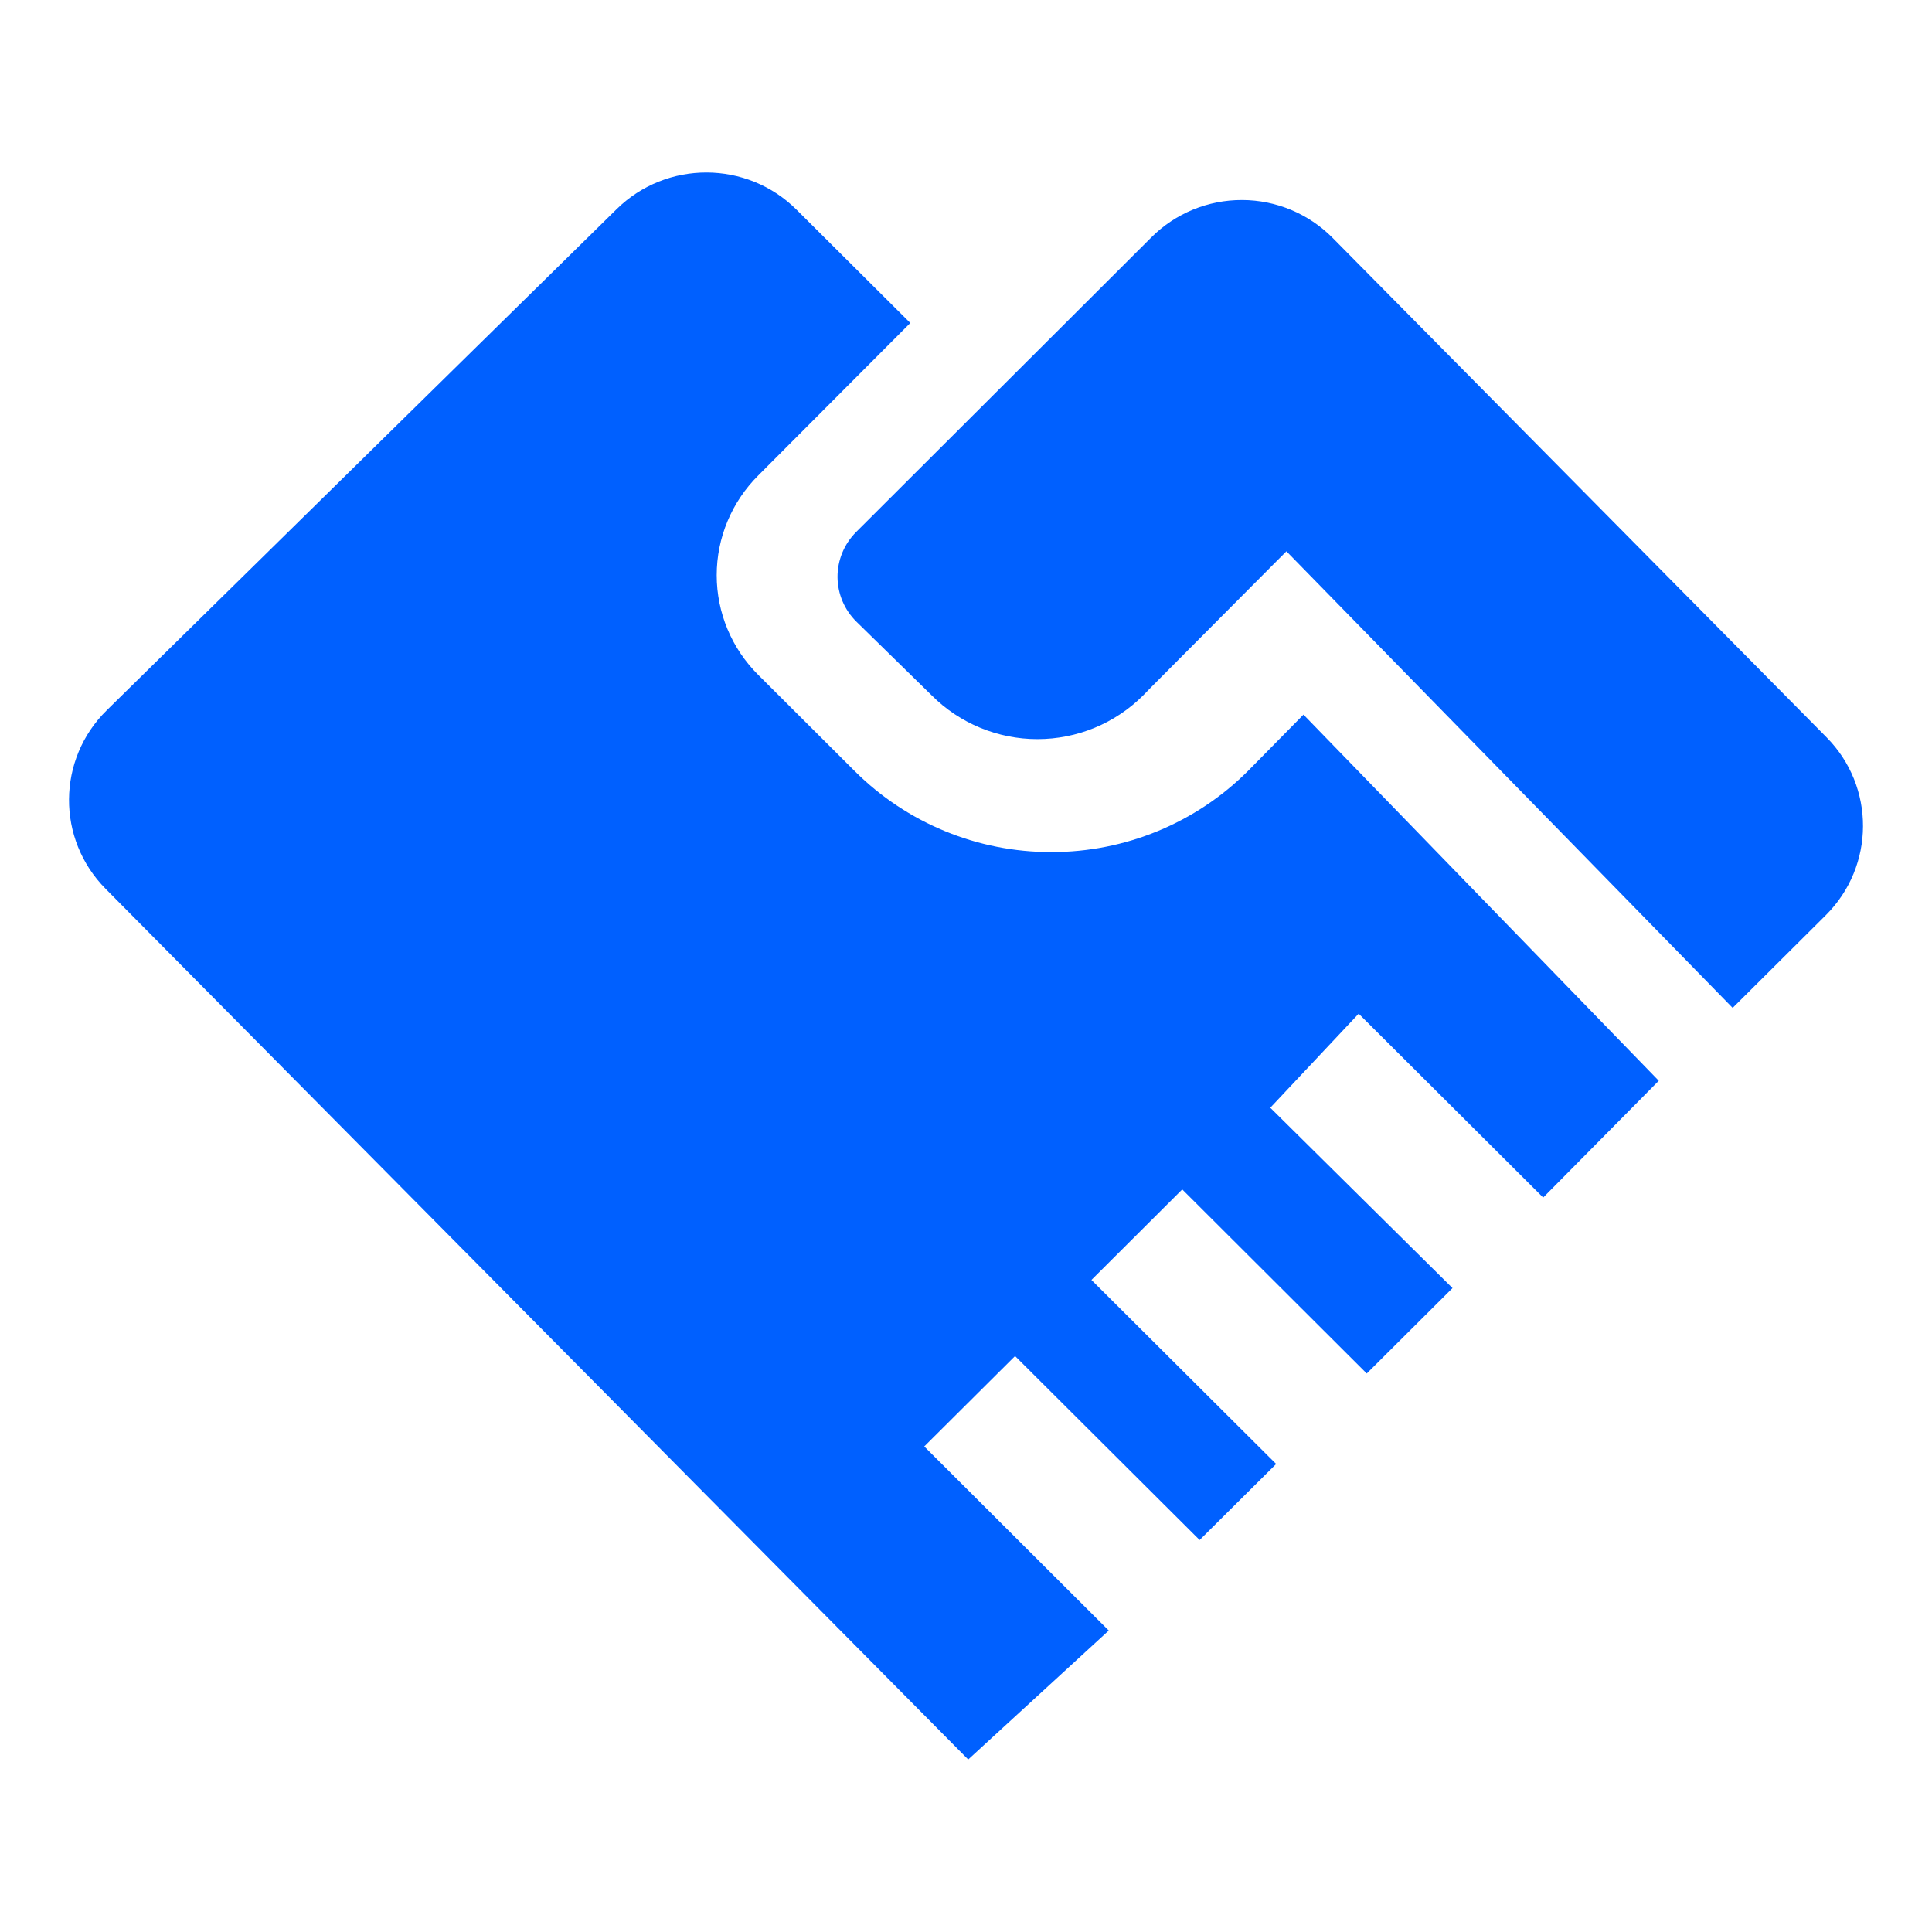 <?xml version="1.0" encoding="UTF-8"?>
<svg width="28px" height="28px" viewBox="0 0 28 28" version="1.1" xmlns="http://www.w3.org/2000/svg" xmlns:xlink="http://www.w3.org/1999/xlink">
    <title>编组</title>
    <defs>
        <rect id="path-1" x="0" y="0" width="28" height="28"></rect>
    </defs>
    <g id="页面-1" stroke="none" stroke-width="1" fill="none" fill-rule="evenodd">
        <g id="首页-版本3" transform="translate(-103, -650)">
            <g id="编组" transform="translate(103, 650)">
                <mask id="mask-2" fill="white">
                    <use xlink:href="#path-1"></use>
                </mask>
                <g id="蒙版"></g>
                <g mask="url(#mask-2)" fill="#0060FF" fill-rule="nonzero" id="形状">
                    <g transform="translate(1, 2.5)">
                        <path d="M20.05,16.167 L17.41,13.554 L18.691,12.191 L21.365,14.856 L23.04,13.163 L17.891,7.857 L17.084,8.676 C16.331,9.428 15.305,9.851 14.236,9.849 C13.167,9.851 12.142,9.428 11.388,8.676 L9.99,7.282 C9.604,6.899 9.387,6.379 9.387,5.836 C9.387,5.294 9.604,4.774 9.99,4.39 L12.193,2.181 L10.544,0.539 C9.826,-0.176 8.66,-0.18 7.937,0.531 L0.548,7.793 C-0.176,8.504 -0.183,9.662 0.531,10.382 L13.032,23 L15.069,21.131 L12.395,18.463 L13.711,17.153 L16.386,19.819 L17.495,18.717 L14.818,16.05 L16.134,14.738 L18.808,17.406 L20.05,16.169 L20.05,16.167 Z M15.687,0.939 L11.406,5.212 C11.233,5.386 11.137,5.62 11.138,5.864 C11.14,6.108 11.239,6.341 11.414,6.512 L12.503,7.578 C12.908,7.984 13.46,8.212 14.035,8.212 C14.611,8.212 15.162,7.984 15.568,7.578 L15.685,7.458 L17.472,5.662 L17.644,5.49 L24.111,12.107 L25.462,10.763 C26.175,10.052 26.181,8.901 25.471,8.185 L18.313,0.947 C17.967,0.598 17.495,0.4 17.002,0.399 C16.508,0.397 16.035,0.592 15.687,0.939 L15.687,0.939 Z"></path>
                    </g>
                </g>
            </g>
        </g>
    </g>
</svg>